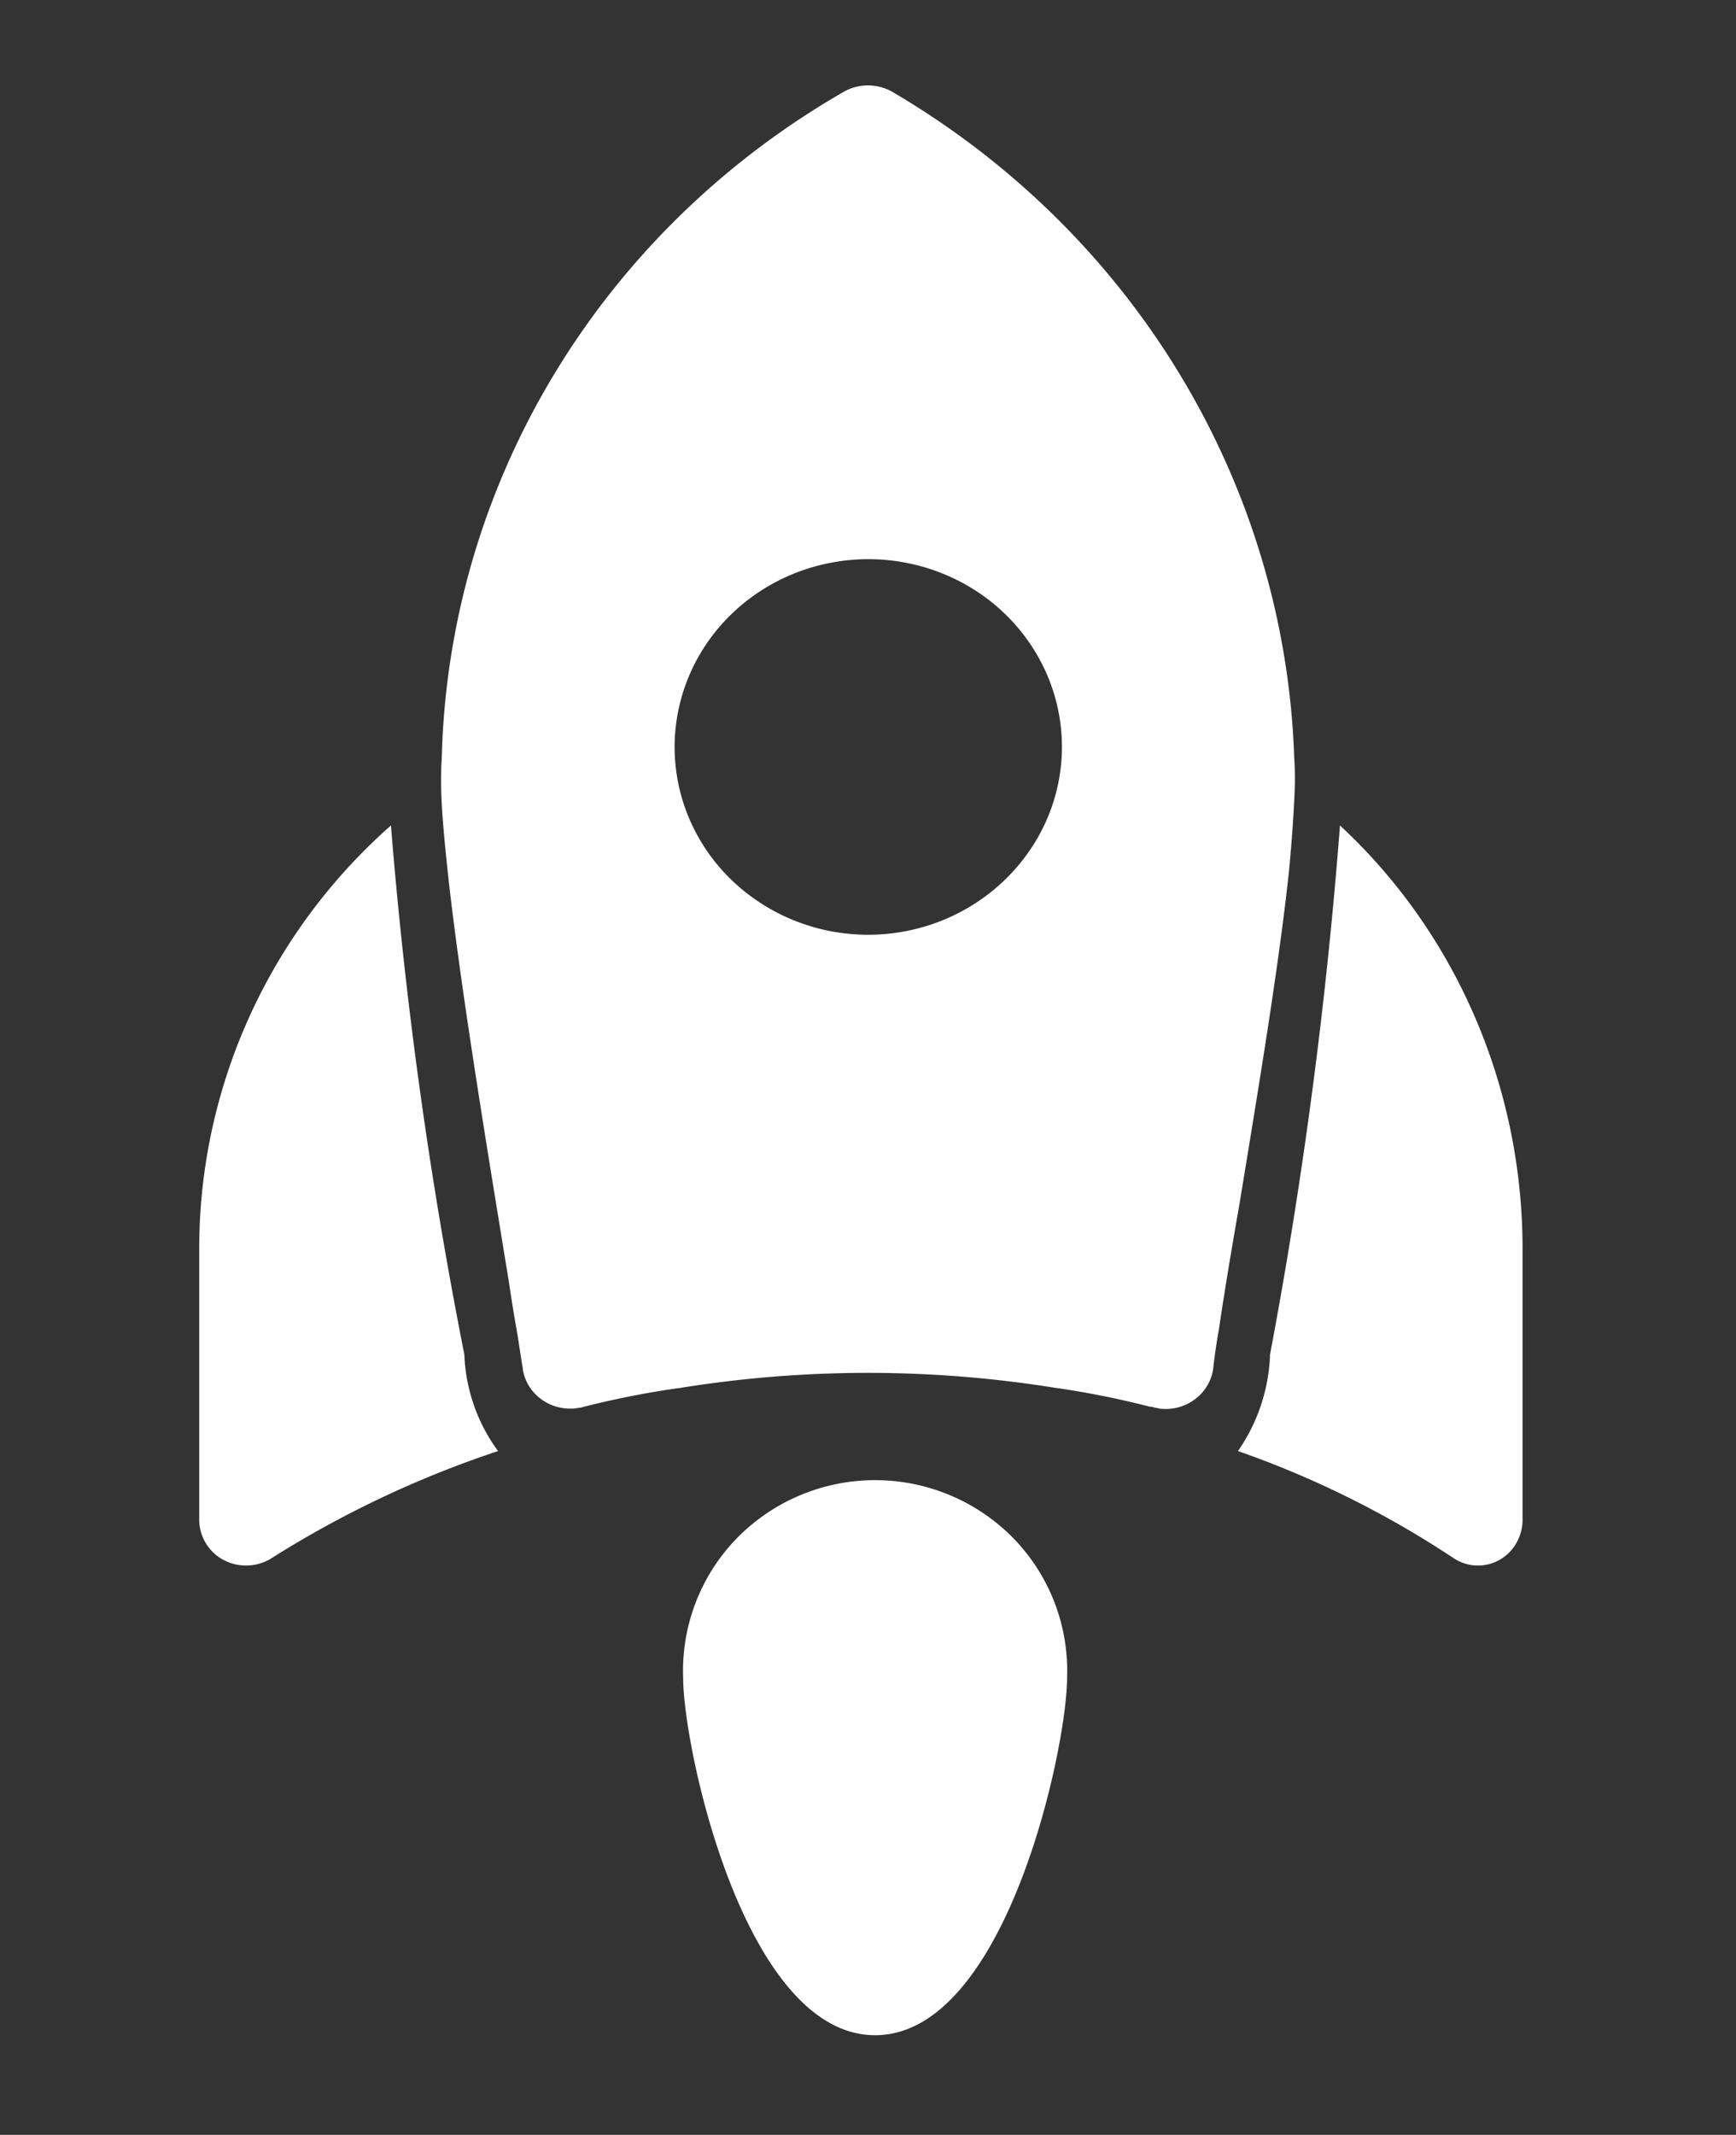 <svg xmlns="http://www.w3.org/2000/svg" width="122" height="150" fill="none"><rect width="100%" height="100%" fill="#333333" stroke="none"/><path fill="#fff" d="M14 87.609v19.142a3.214 3.214 0 0 0 1.704 2.853 3.376 3.376 0 0 0 3.328-.088A72.655 72.655 0 0 1 35 101.956a12.238 12.238 0 0 1-2.368-6.788A326.318 326.318 0 0 1 27.474 58C18.934 65.533 14.036 76.3 14 87.609Zm73 14.347a67.774 67.774 0 0 1 15.207 7.56c.966.611 2.17.647 3.17.088 1.008-.567 1.631-1.666 1.623-2.853V87.609C106.966 76.3 102.301 65.533 94.168 58a341.69 341.69 0 0 1-4.913 37.168A12.637 12.637 0 0 1 87 101.956ZM62.747 6.475a3.454 3.454 0 0 0-3.495 0C42.155 16.333 31.505 34.018 31.046 53.29 31 53.853 31 54.468 31 55.029c0 1.48.184 3.566.45 6.088.856 7.996 2.87 20.128 4.305 28.908.184 1.221.358 2.344.542 3.343.184 1.087.313 2.04.451 2.825h-.01c.24 1.596 1.656 2.772 3.321 2.782.175.009.359-.01.534-.045.091 0 .22-.045.312-.045.092-.044.175-.044.267-.089l.01.01a62.974 62.974 0 0 1 6.455-1.267h.046a82.917 82.917 0 0 1 26.634 0h.046a63.05 63.05 0 0 1 6.456 1.302.76.76 0 0 1 .276.044c.138.045.266.045.404.09 1.84.222 3.523-1.043 3.762-2.826.092-.83.22-1.738.405-2.781.358-2.434.855-5.438 1.434-8.736 1.26-7.693 2.778-16.731 3.495-23.515.221-2.39.359-4.43.405-6.088 0-.562 0-1.177-.046-1.739-.625-19.227-11.24-36.841-28.207-46.815ZM60.999 65.68c-5.509-.01-10.466-3.236-12.563-8.165-2.096-4.939-.92-10.608 2.98-14.378 3.9-3.762 9.749-4.885 14.835-2.835s8.387 6.873 8.378 12.203C74.602 59.788 68.504 65.671 61 65.68ZM61.5 143c9.173 0 13.49-20.165 13.49-25.108a13.346 13.346 0 0 0-3.754-9.79A13.592 13.592 0 0 0 61.5 104a13.588 13.588 0 0 0-9.736 4.102 13.346 13.346 0 0 0-3.754 9.79c0 4.943 4.317 25.108 13.49 25.108Z"/></svg>